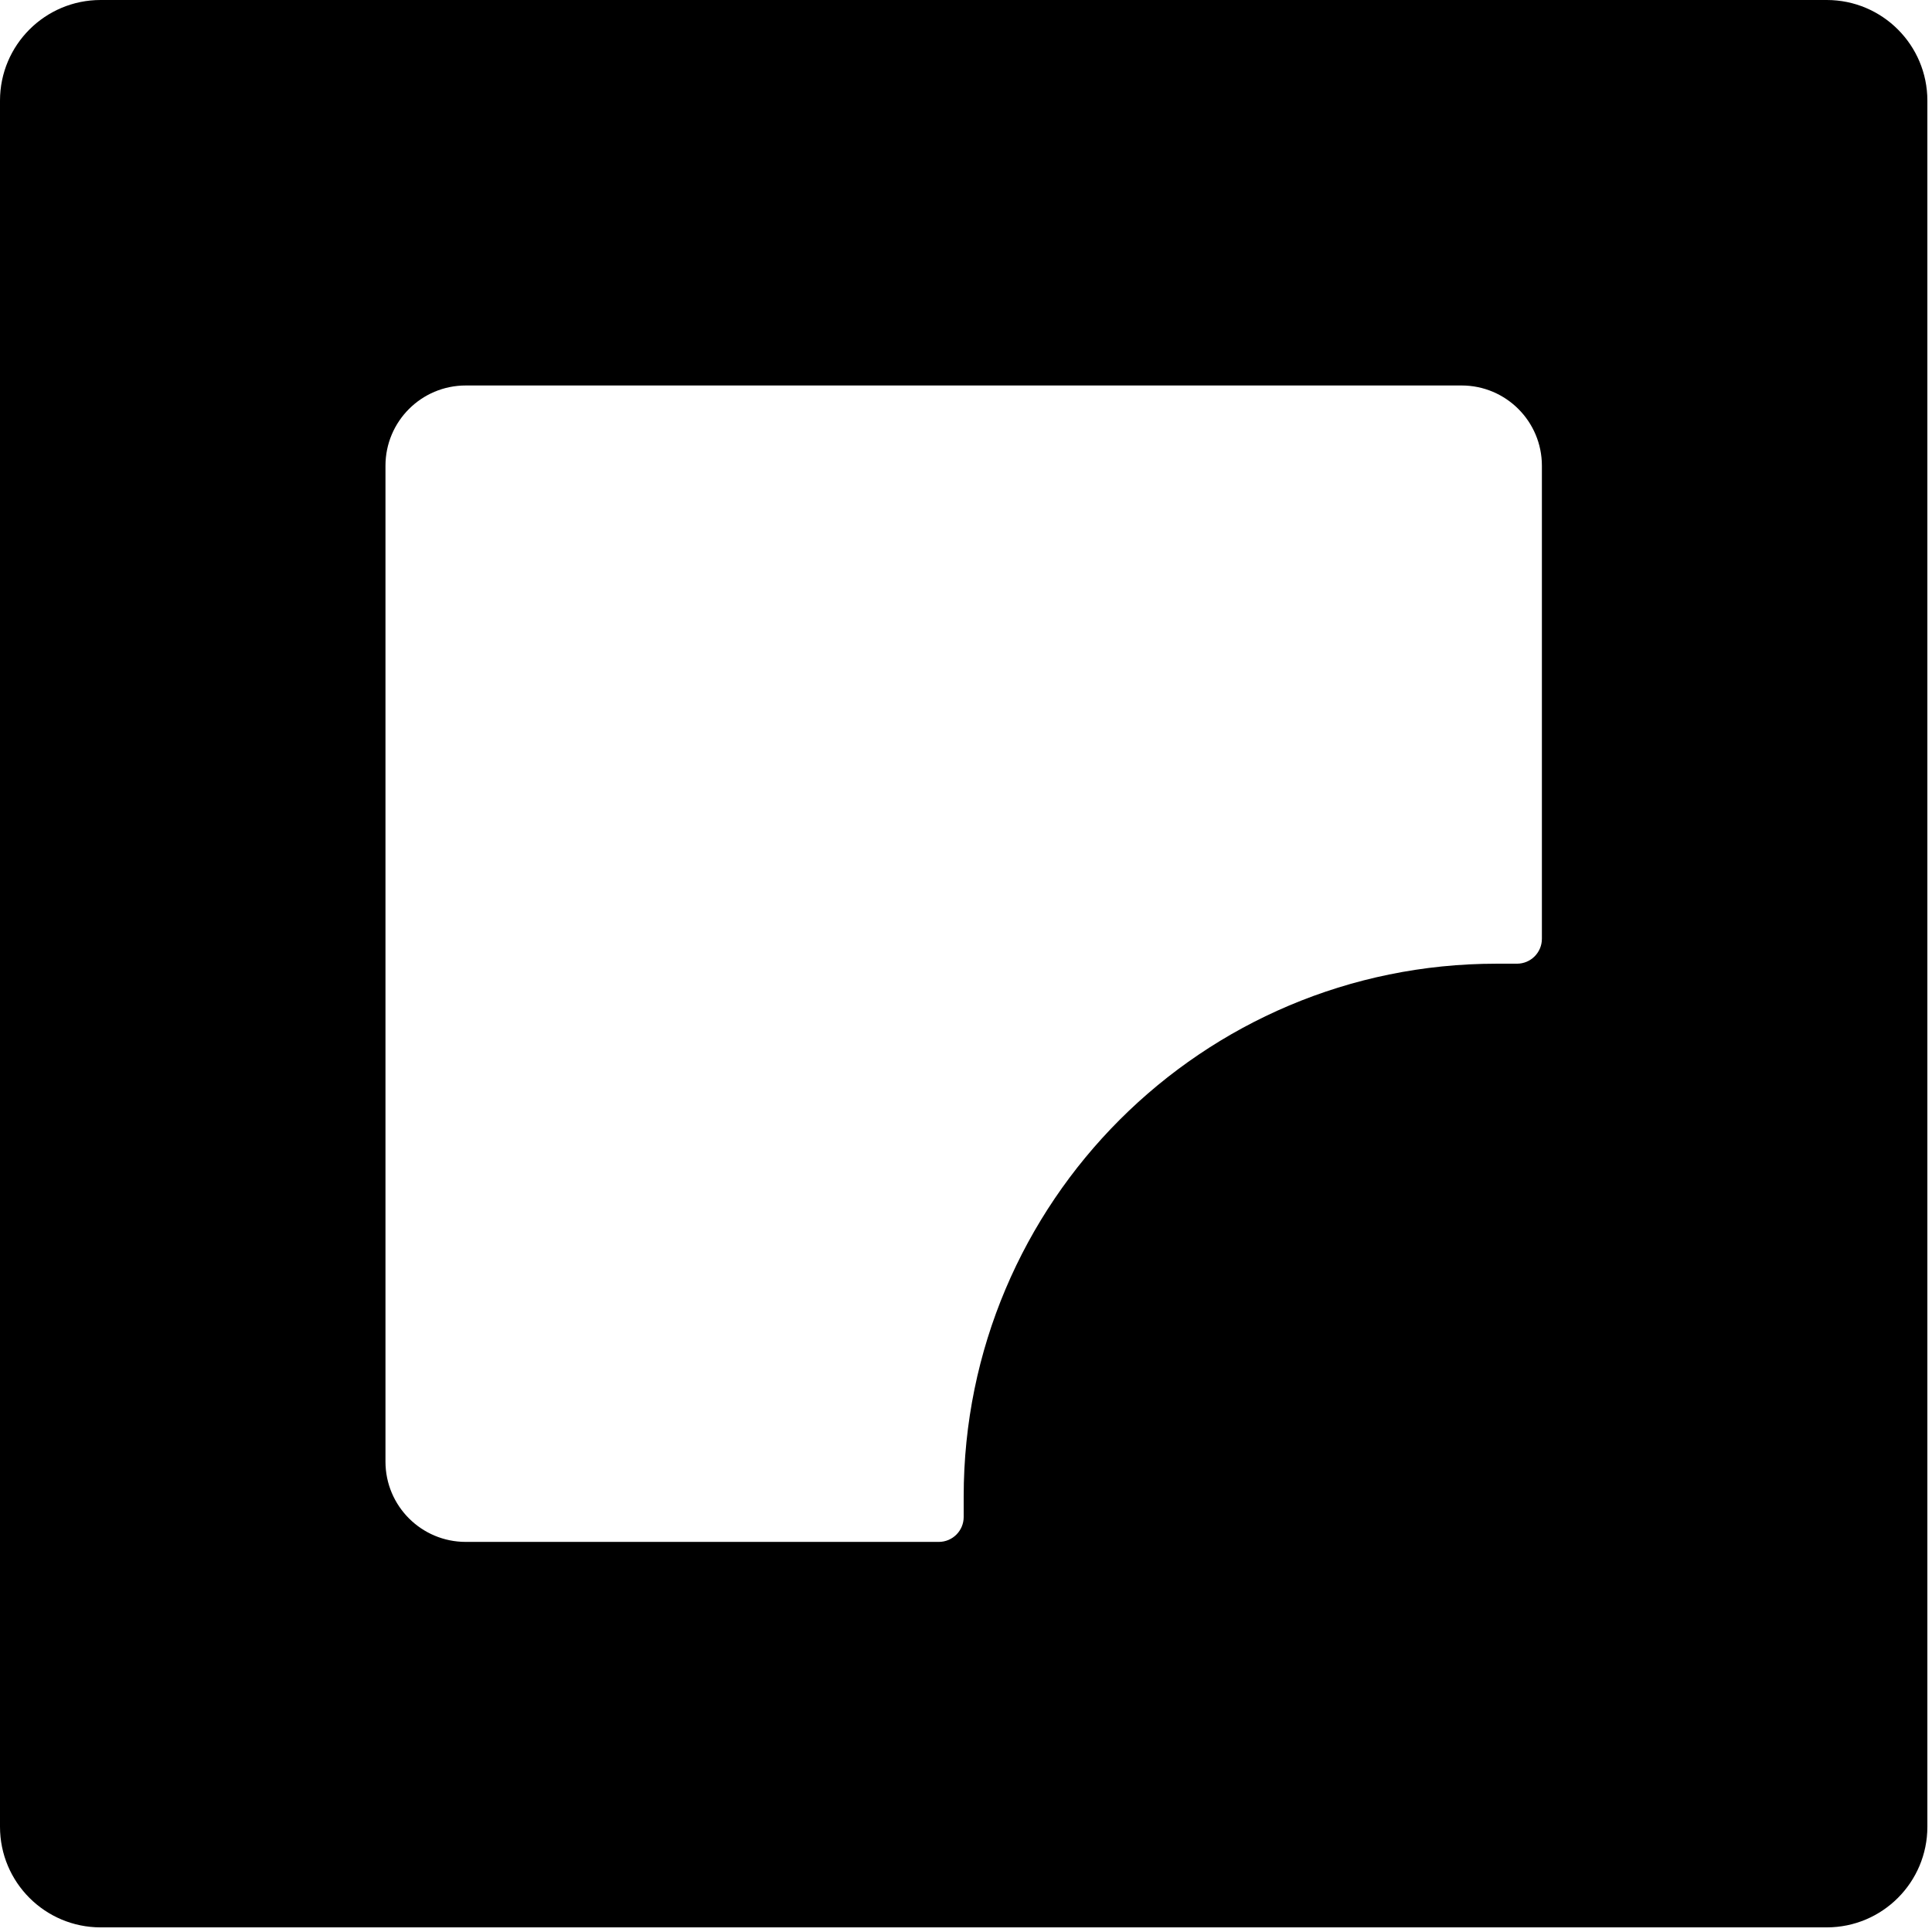 <svg xmlns="http://www.w3.org/2000/svg" width="197" height="197" viewBox="0 0 197 197" fill="none"><path d="M186.268 0H10.26C4.593 0 0 4.594 0 10.261V186.268C0 191.935 4.593 196.528 10.26 196.528H186.268C191.934 196.528 196.528 191.935 196.528 186.268V10.261C196.528 4.594 191.934 0 186.268 0ZM157.222 95.724C157.222 97.127 156.086 98.265 154.682 98.265H152.588C122.586 98.265 98.264 122.586 98.264 152.589V154.683C98.264 156.086 97.127 157.223 95.724 157.223H47.491C42.97 157.223 39.305 153.558 39.305 149.038V47.491C39.305 42.971 42.97 39.306 47.491 39.306H149.037C153.558 39.306 157.222 42.971 157.222 47.491V95.724Z" fill="black"></path></svg>
